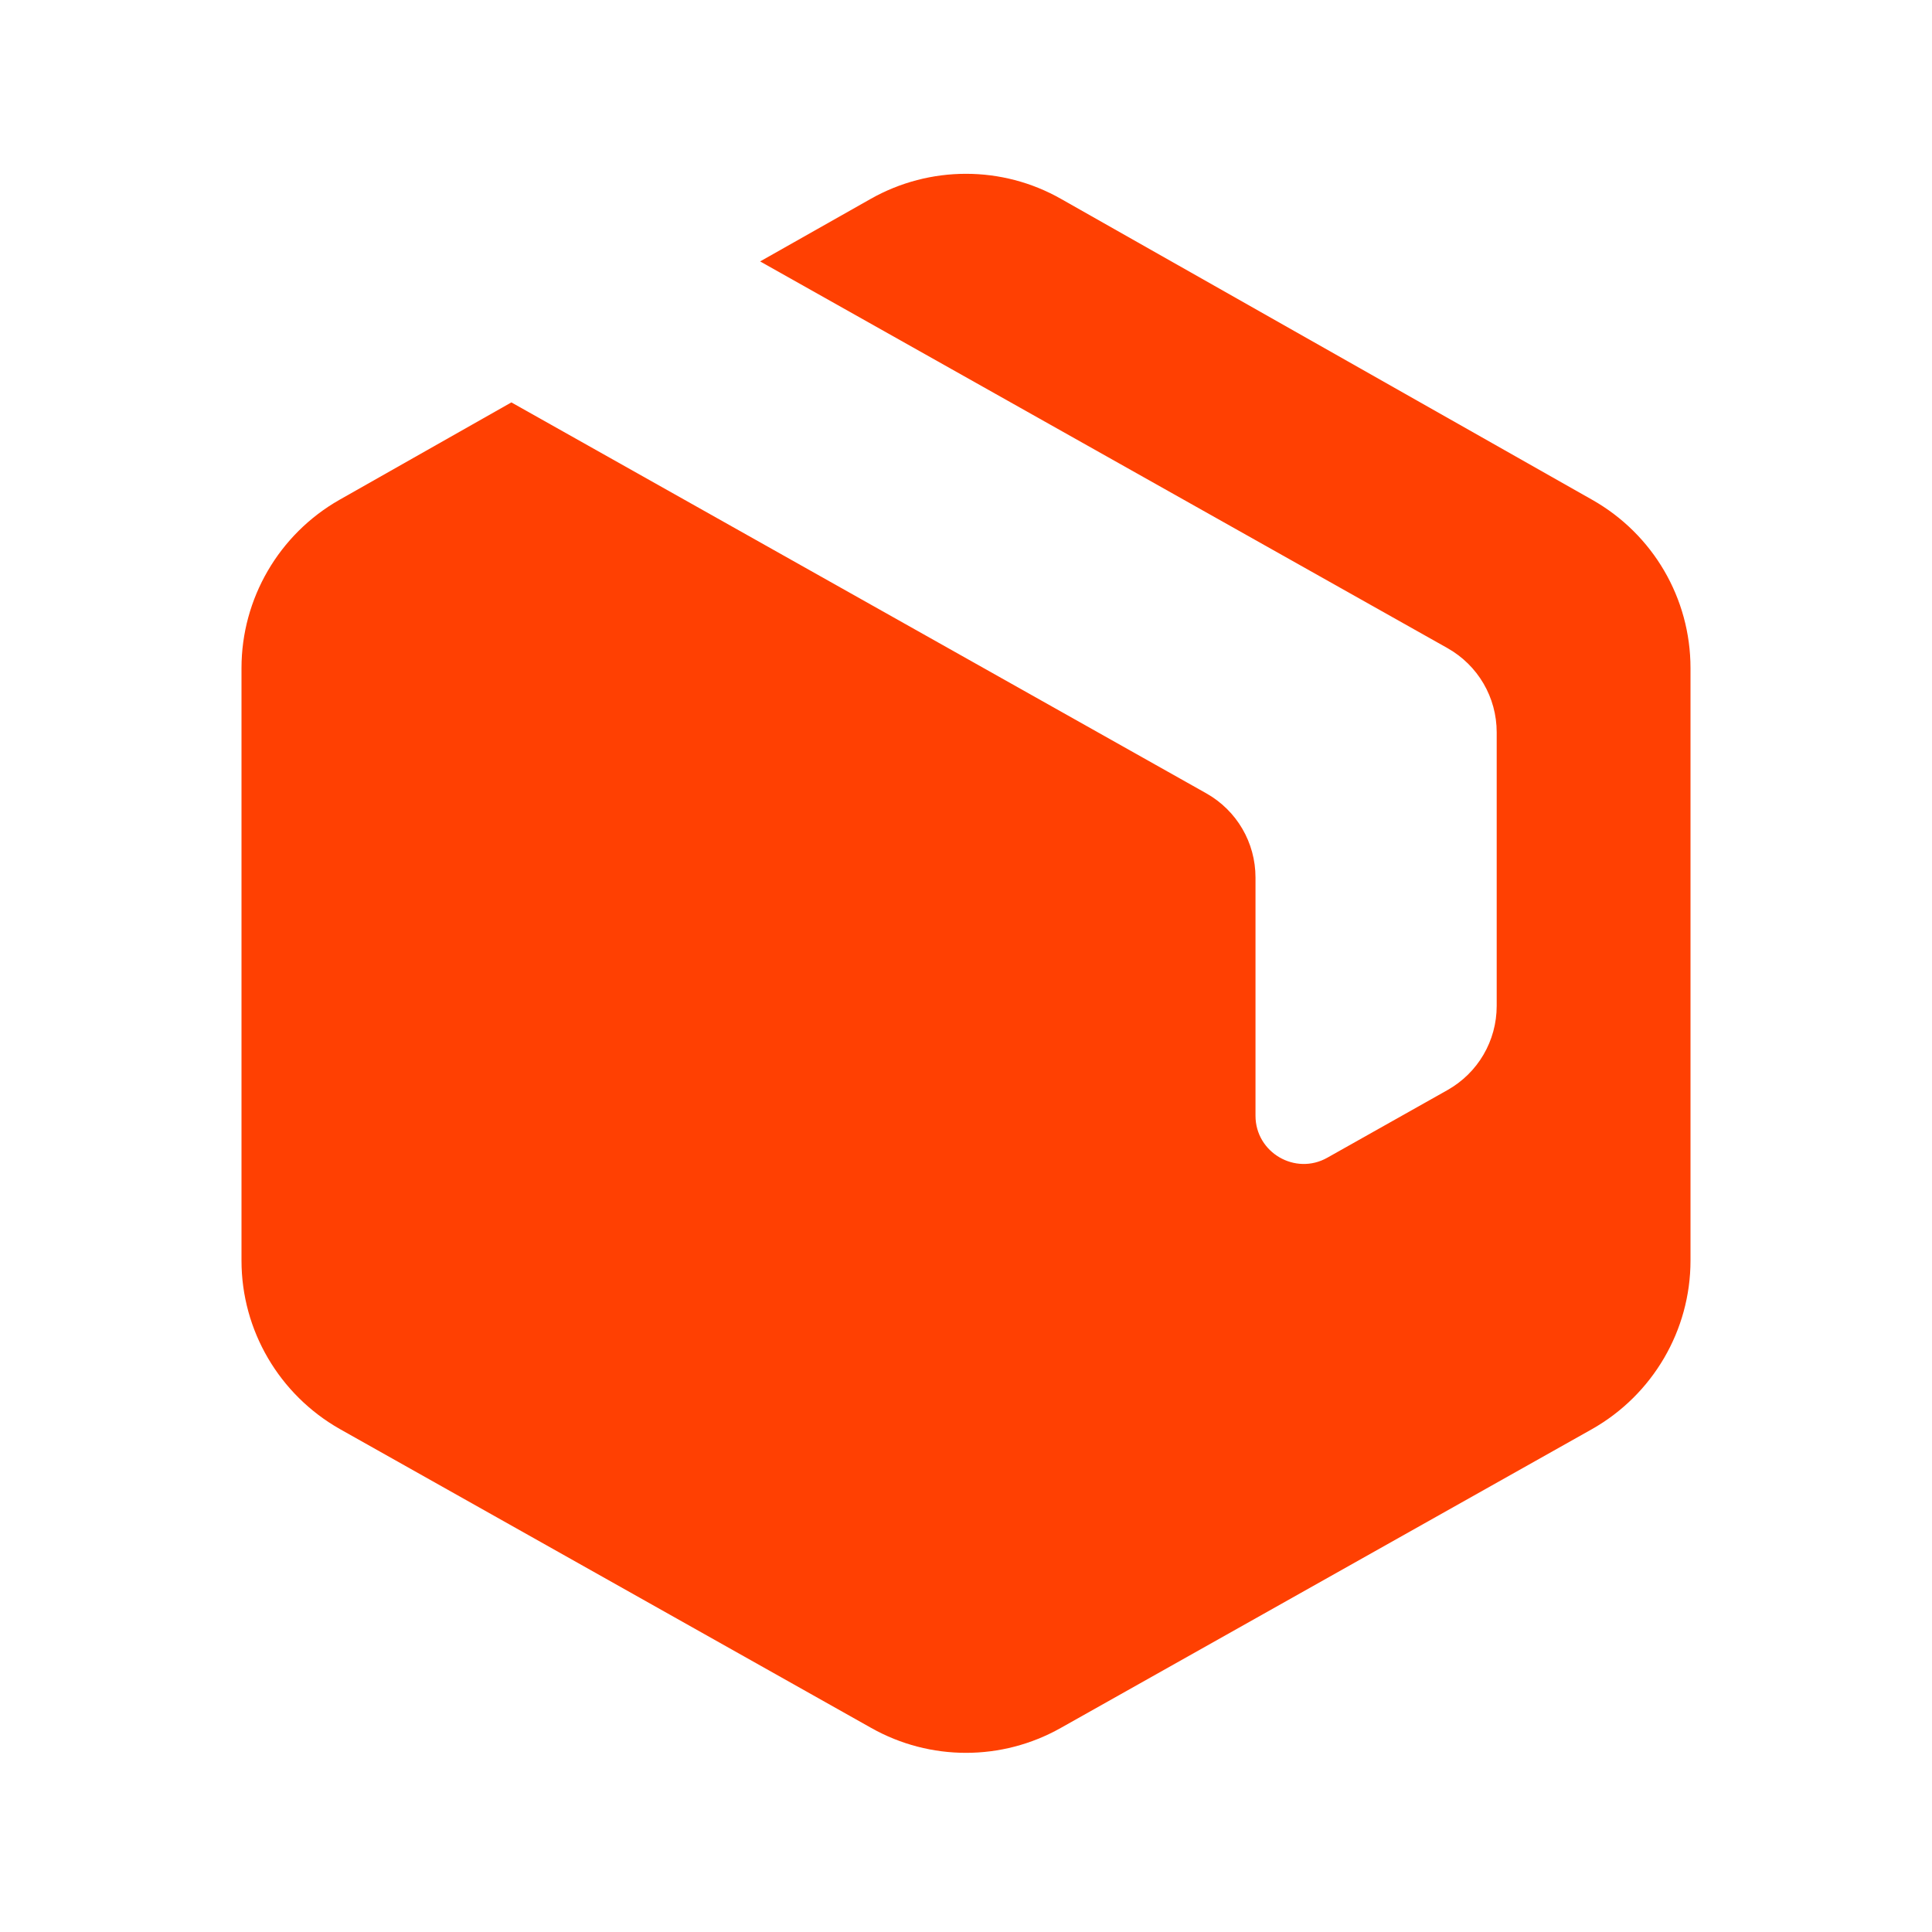 <svg xmlns="http://www.w3.org/2000/svg" viewBox="0 0 640 640"><!--!Font Awesome Pro 7.0.0 by @fontawesome - https://fontawesome.com License - https://fontawesome.com/license (Commercial License) Copyright 2025 Fonticons, Inc.--><path fill="#ff4002" d="M527.4 473.4L351.4 572.4C331.9 583.4 308.1 583.4 288.6 572.4L112.6 473.4C92.5 462 80 440.7 80 417.6L80 221.3C80 198.3 92.4 177 112.4 165.6L169.4 133.3L399.6 262.8C409.7 268.5 415.9 279.1 415.9 290.7L415.9 369.6C415.9 381.8 429.1 389.5 439.7 383.5L479.5 361.1C489.6 355.4 495.8 344.8 495.8 333.2L495.8 242.6C495.8 231 489.6 220.4 479.5 214.7L251.8 86.6L288.4 65.9C308 54.8 332 54.8 351.5 65.9L527.5 165.6C547.6 177 560 198.2 560 221.3L560 417.6C560 440.7 547.5 462 527.4 473.4z"/></svg>